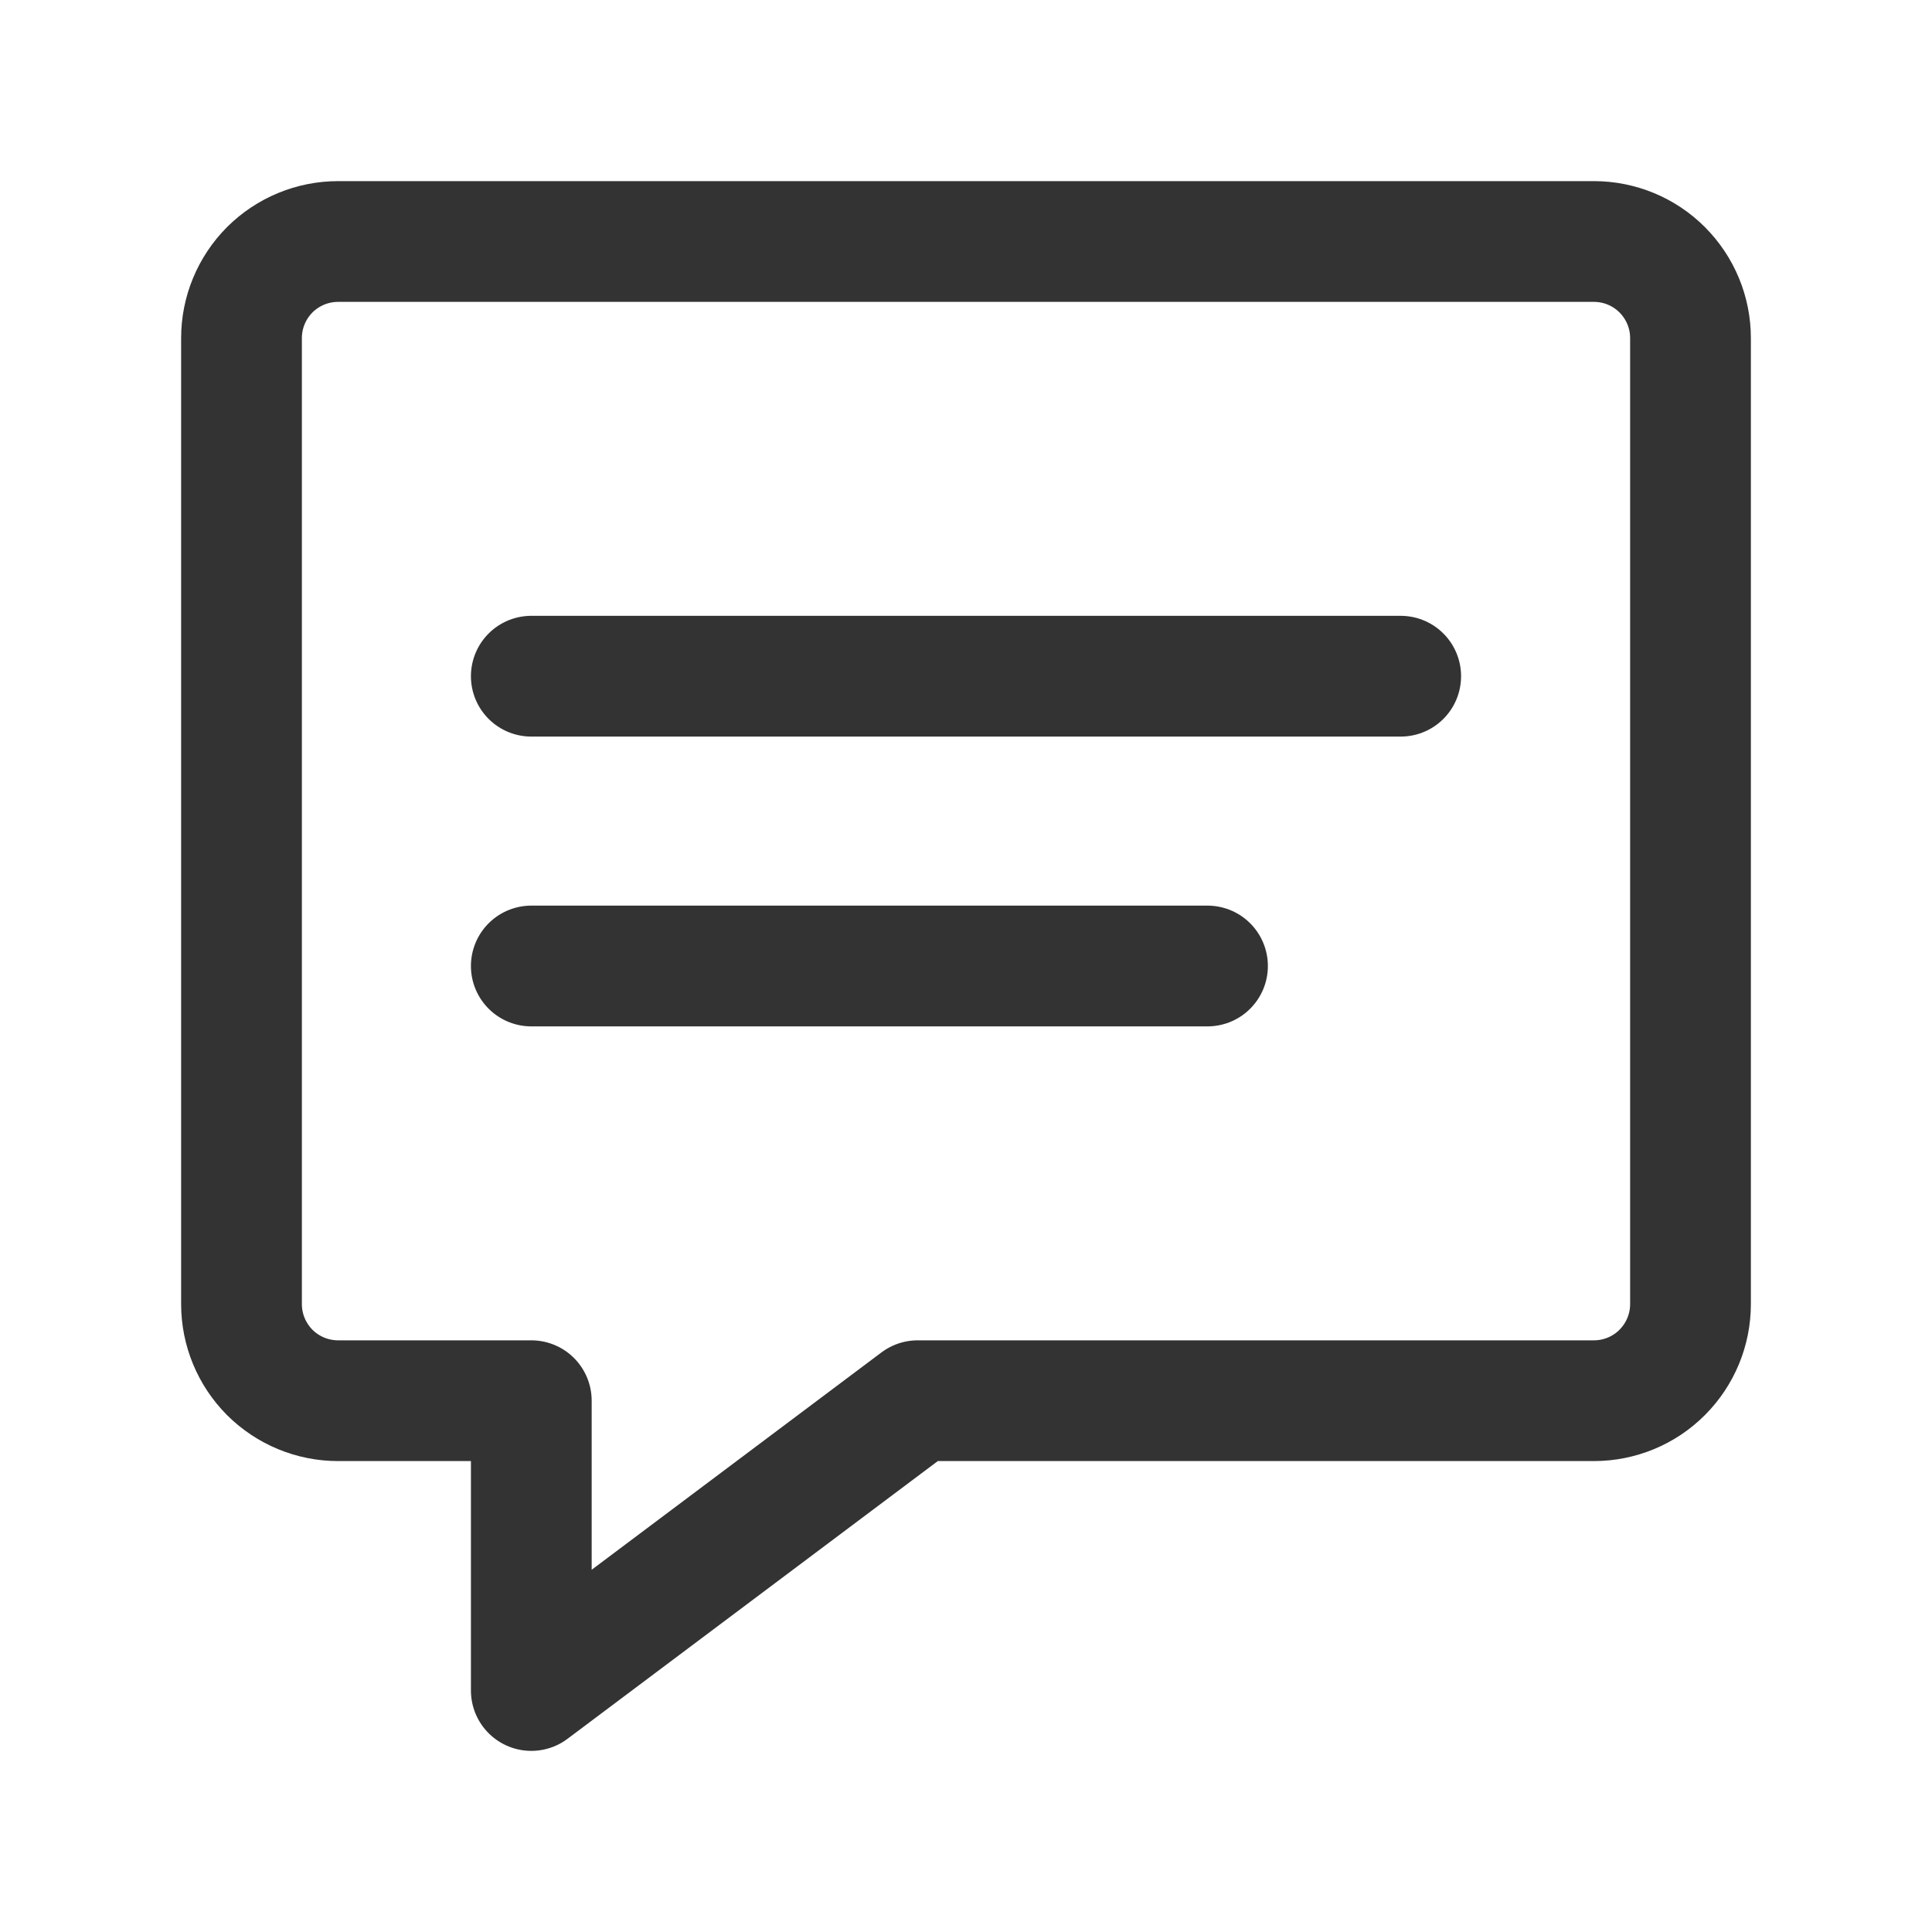 <svg width="24" height="24" viewBox="0 0 24 24" fill="none" xmlns="http://www.w3.org/2000/svg">
<path d="M6.6 8.4H17.4M6.6 12H15M19.8 17.4H11.4L6.6 21V17.4H4.2C3.882 17.4 3.577 17.274 3.351 17.049C3.126 16.823 3 16.518 3 16.2V4.2C3 3.882 3.126 3.577 3.351 3.351C3.577 3.126 3.882 3 4.2 3H19.8C20.118 3 20.424 3.126 20.648 3.351C20.874 3.577 21 3.882 21 4.2V16.2C21 16.518 20.874 16.823 20.648 17.049C20.424 17.274 20.118 17.4 19.8 17.4Z" stroke="#333333" stroke-width="1.5" stroke-linecap="round" stroke-linejoin="round"/>
</svg>
